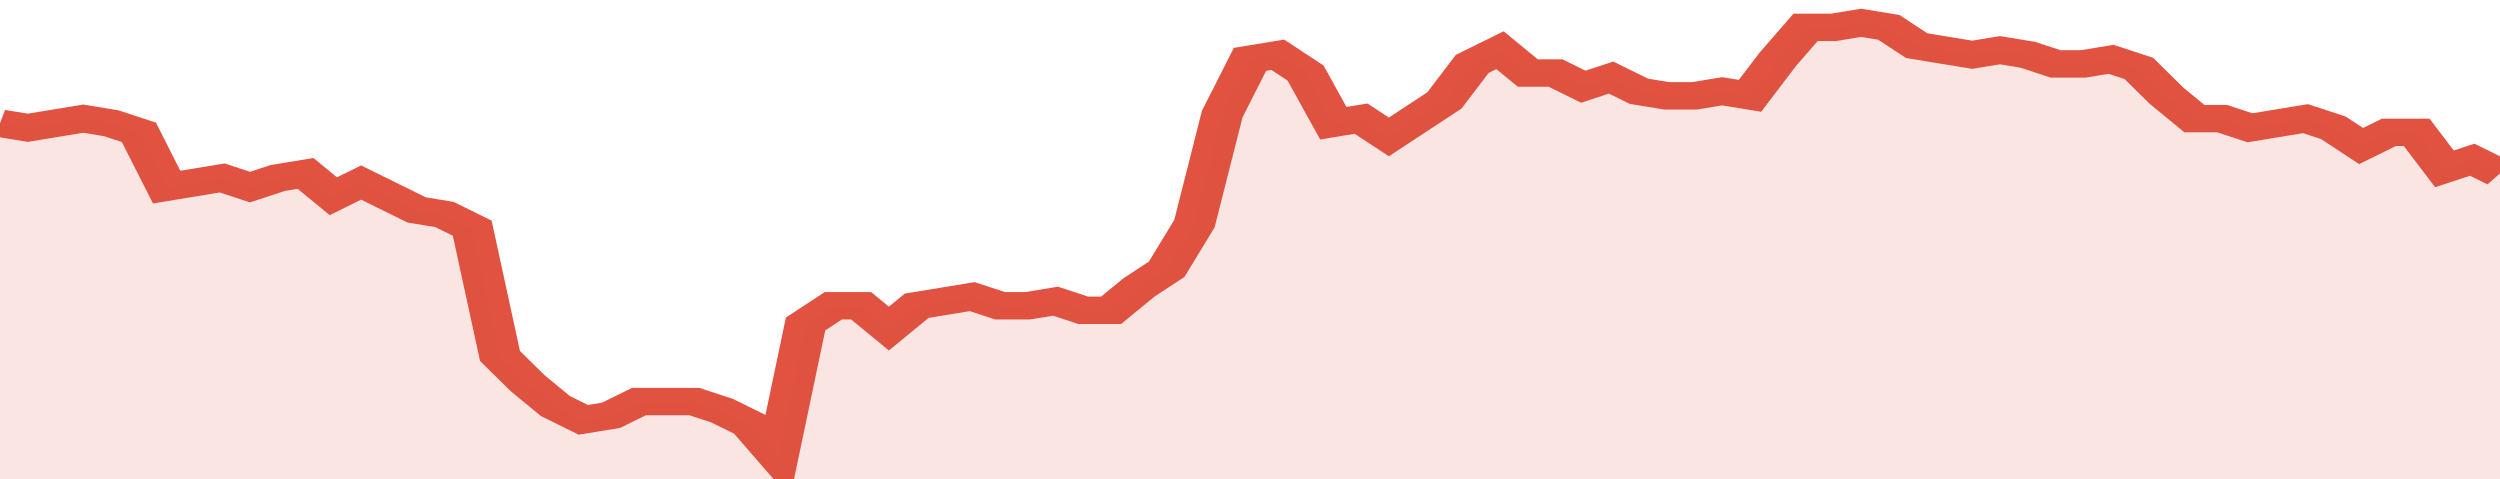 <svg xmlns="http://www.w3.org/2000/svg" viewBox="0 0 360 105" width="120" height="23" preserveAspectRatio="none">
				 <polyline fill="none" stroke="#E15241" stroke-width="6" points="0, 27 4, 28 8, 27 12, 26 16, 27 20, 29 24, 41 28, 40 32, 39 36, 41 40, 39 44, 38 48, 43 52, 40 56, 43 60, 46 64, 47 68, 50 72, 78 76, 84 80, 89 84, 92 88, 91 92, 88 96, 88 100, 88 104, 90 108, 93 112, 100 116, 71 120, 67 124, 67 128, 72 132, 67 136, 66 140, 65 144, 67 148, 67 152, 66 156, 68 160, 68 164, 63 168, 59 172, 49 176, 25 180, 13 184, 12 188, 16 192, 27 196, 26 200, 30 204, 26 208, 22 212, 14 216, 11 220, 16 224, 16 228, 19 232, 17 236, 20 240, 21 244, 21 248, 20 252, 21 256, 13 260, 6 264, 6 268, 5 272, 6 276, 10 280, 11 284, 12 288, 11 292, 12 296, 14 300, 14 304, 13 308, 15 312, 21 316, 26 320, 26 324, 28 328, 27 332, 26 336, 28 340, 32 344, 29 348, 29 352, 37 356, 35 360, 38 360, 38 "> </polyline>
				 <polygon fill="#E15241" opacity="0.15" points="0, 105 0, 27 4, 28 8, 27 12, 26 16, 27 20, 29 24, 41 28, 40 32, 39 36, 41 40, 39 44, 38 48, 43 52, 40 56, 43 60, 46 64, 47 68, 50 72, 78 76, 84 80, 89 84, 92 88, 91 92, 88 96, 88 100, 88 104, 90 108, 93 112, 100 116, 71 120, 67 124, 67 128, 72 132, 67 136, 66 140, 65 144, 67 148, 67 152, 66 156, 68 160, 68 164, 63 168, 59 172, 49 176, 25 180, 13 184, 12 188, 16 192, 27 196, 26 200, 30 204, 26 208, 22 212, 14 216, 11 220, 16 224, 16 228, 19 232, 17 236, 20 240, 21 244, 21 248, 20 252, 21 256, 13 260, 6 264, 6 268, 5 272, 6 276, 10 280, 11 284, 12 288, 11 292, 12 296, 14 300, 14 304, 13 308, 15 312, 21 316, 26 320, 26 324, 28 328, 27 332, 26 336, 28 340, 32 344, 29 348, 29 352, 37 356, 35 360, 38 360, 105 "></polygon>
			</svg>